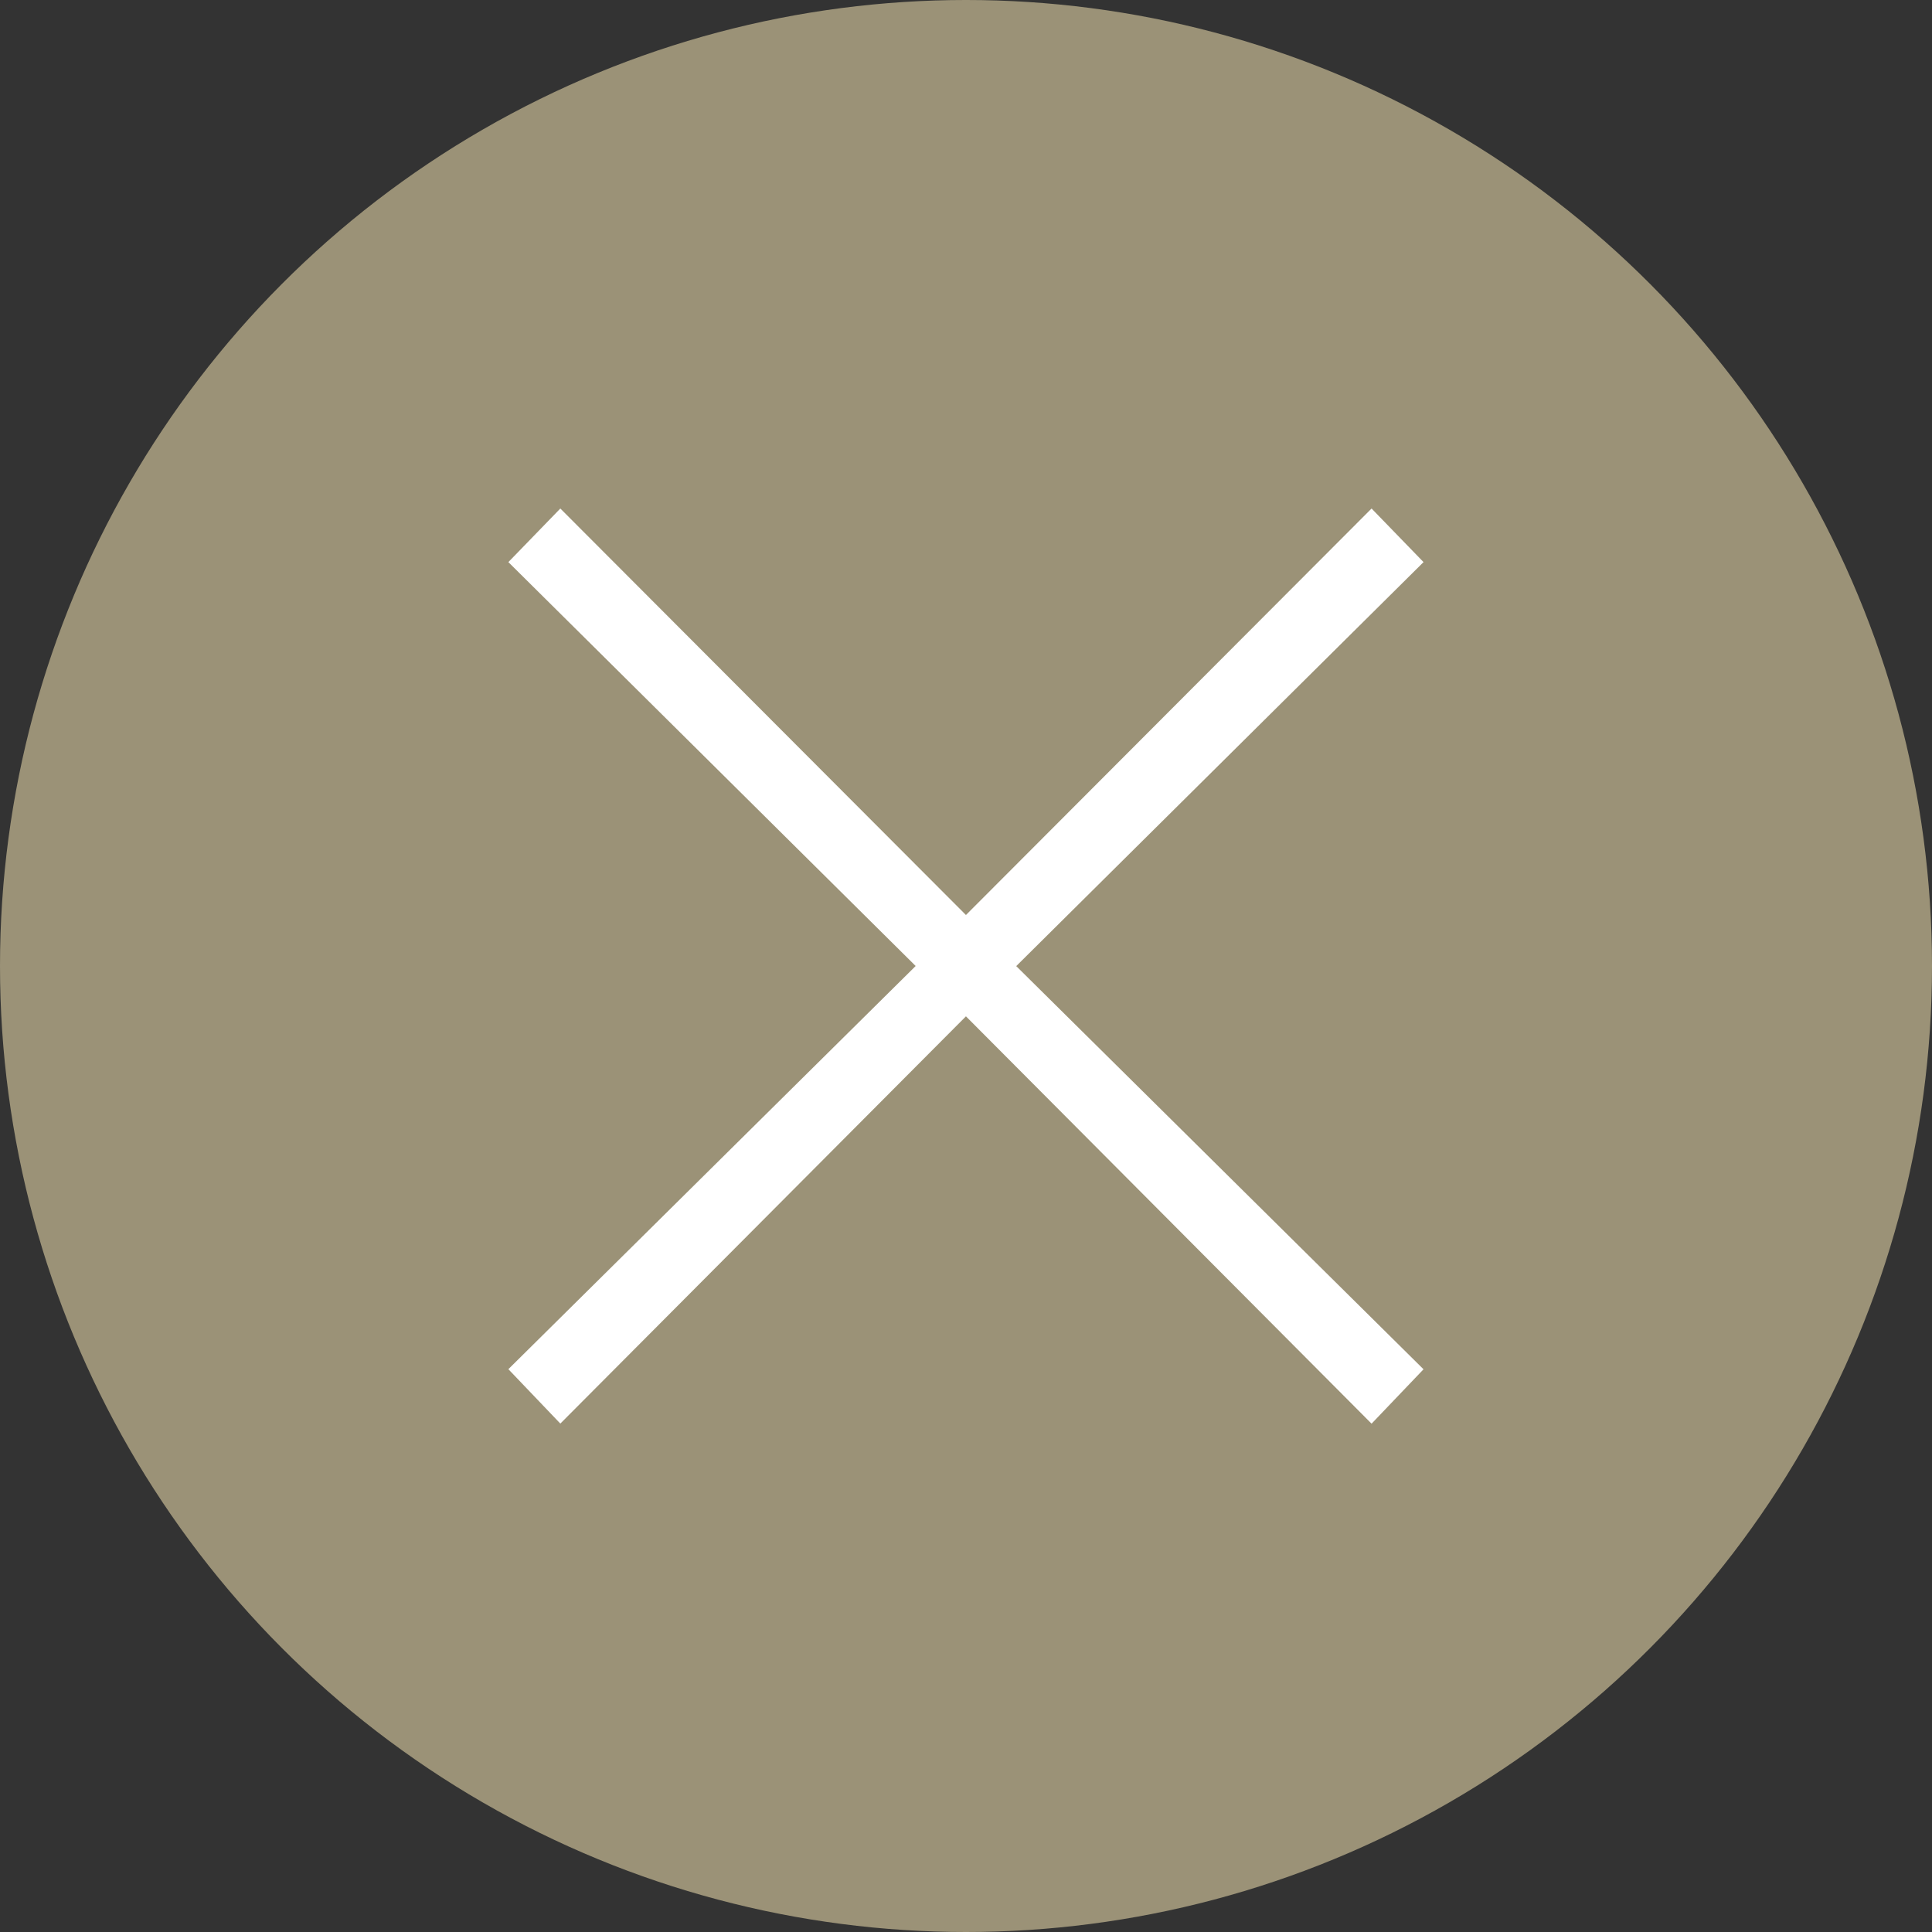 <svg xmlns="http://www.w3.org/2000/svg" width="38" height="38"><rect width="100%" height="100%" fill="#333333" stroke="none"/><g transform="translate(-1282 -124)"><circle data-name="楕円形 1130" cx="19" cy="19" r="19" transform="translate(1282 124)" fill="#9b9277"/><path data-name="パス 7316" d="m1300.999 143.99-7.978 8.01-1.022-1.07 8.011-7.93-8.011-7.944 1.022-1.054 7.978 7.995 7.978-7.995 1.022 1.054-8.011 7.946 8.011 7.93-1.022 1.07Z" fill="#fff"/></g></svg>